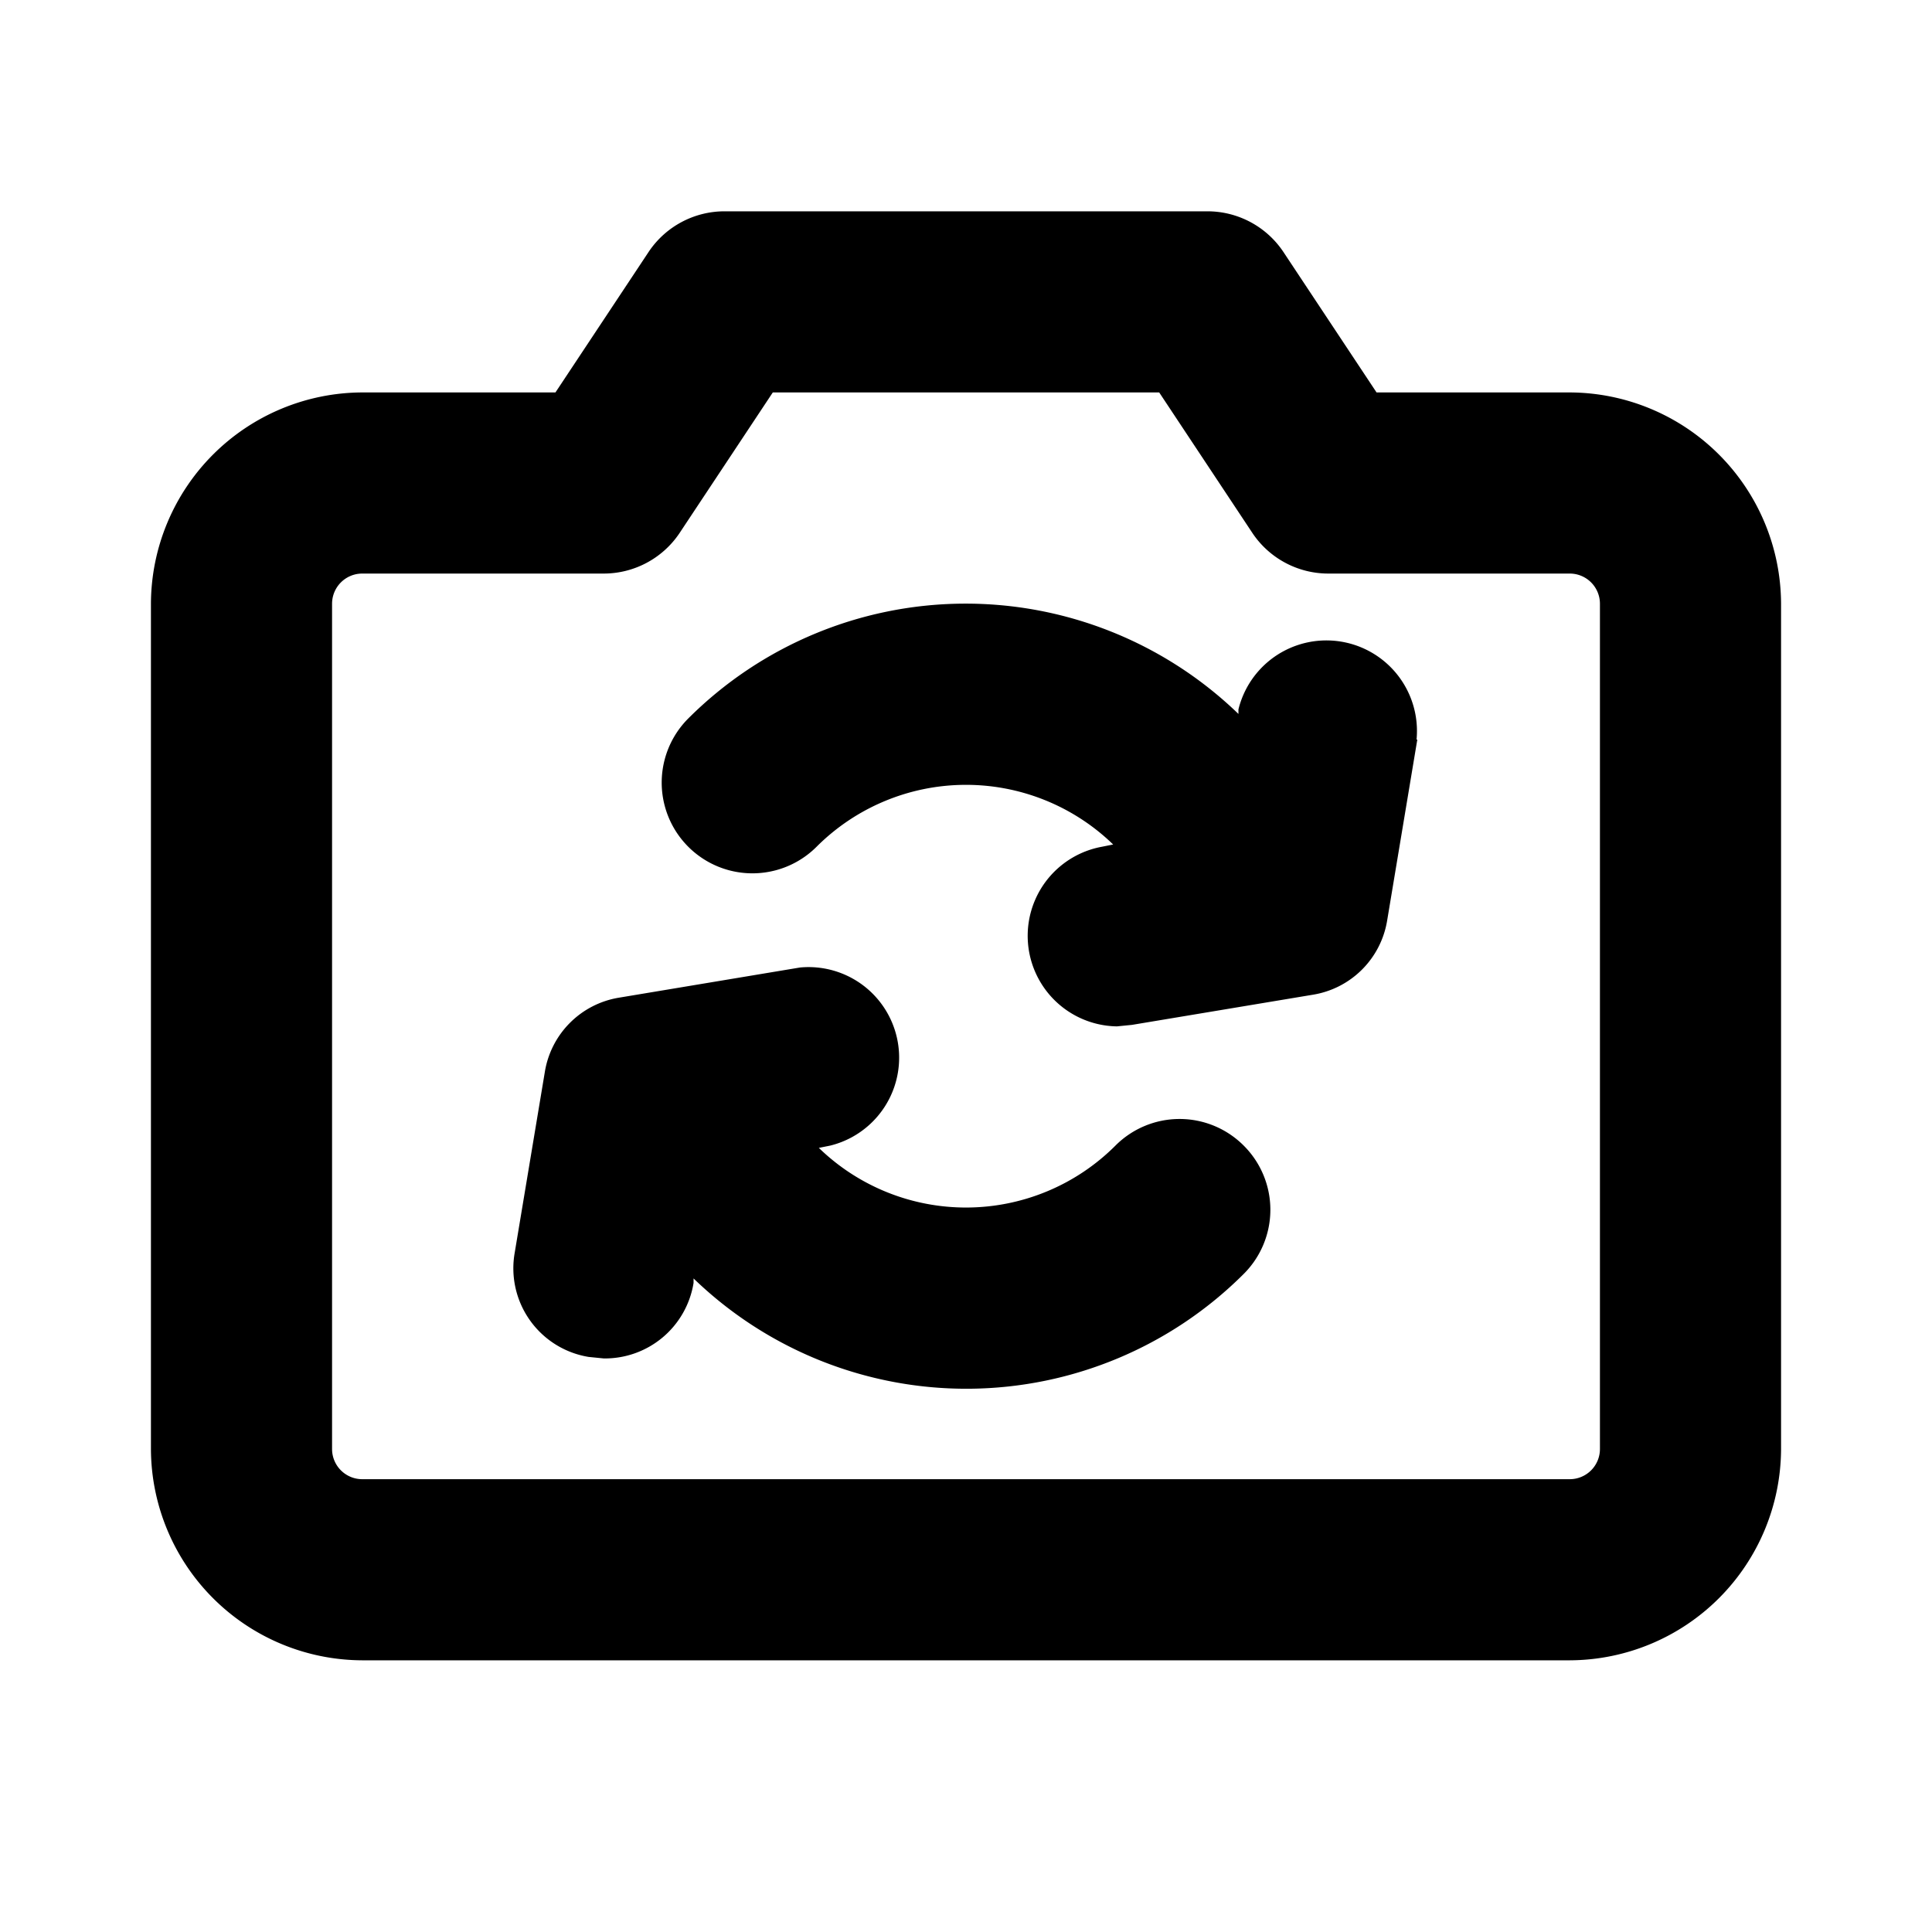<svg xmlns="http://www.w3.org/2000/svg" viewBox="0 0 256 256" fill="currentColor"><path d="M208,52H182.4L170,33.3A12.1,12.1,0,0,0,160,28H96a12.1,12.1,0,0,0-10,5.3L73.6,52H48A28.1,28.1,0,0,0,20,80V192a28.1,28.1,0,0,0,28,28H208a28.1,28.1,0,0,0,28-28V80A28.1,28.1,0,0,0,208,52Zm4,140a4,4,0,0,1-4,4H48a4,4,0,0,1-4-4V80a4,4,0,0,1,4-4H80a12.1,12.1,0,0,0,10-5.3L102.4,52h51.2L166,70.7A12.1,12.1,0,0,0,176,76h32a4,4,0,0,1,4,4Zm-47.2-40.2a12,12,0,0,1,0,17,52,52,0,0,1-72.9.6v.6A11.9,11.9,0,0,1,80,180l-2-.2A11.9,11.9,0,0,1,68.2,166l4-24a11.9,11.9,0,0,1,9.8-9.8l24-4a12,12,0,0,1,4,23.6l-1.5.3a28,28,0,0,0,39.3-.3A12,12,0,0,1,164.8,151.8Zm23-53.8-4,24a11.9,11.9,0,0,1-9.8,9.8l-24,4-2,.2a12,12,0,0,1-2-23.8l1.5-.3a28,28,0,0,0-39.3.3,12,12,0,0,1-17-17,52,52,0,0,1,72.9-.6V94a12,12,0,0,1,23.6,4Z"/></svg>